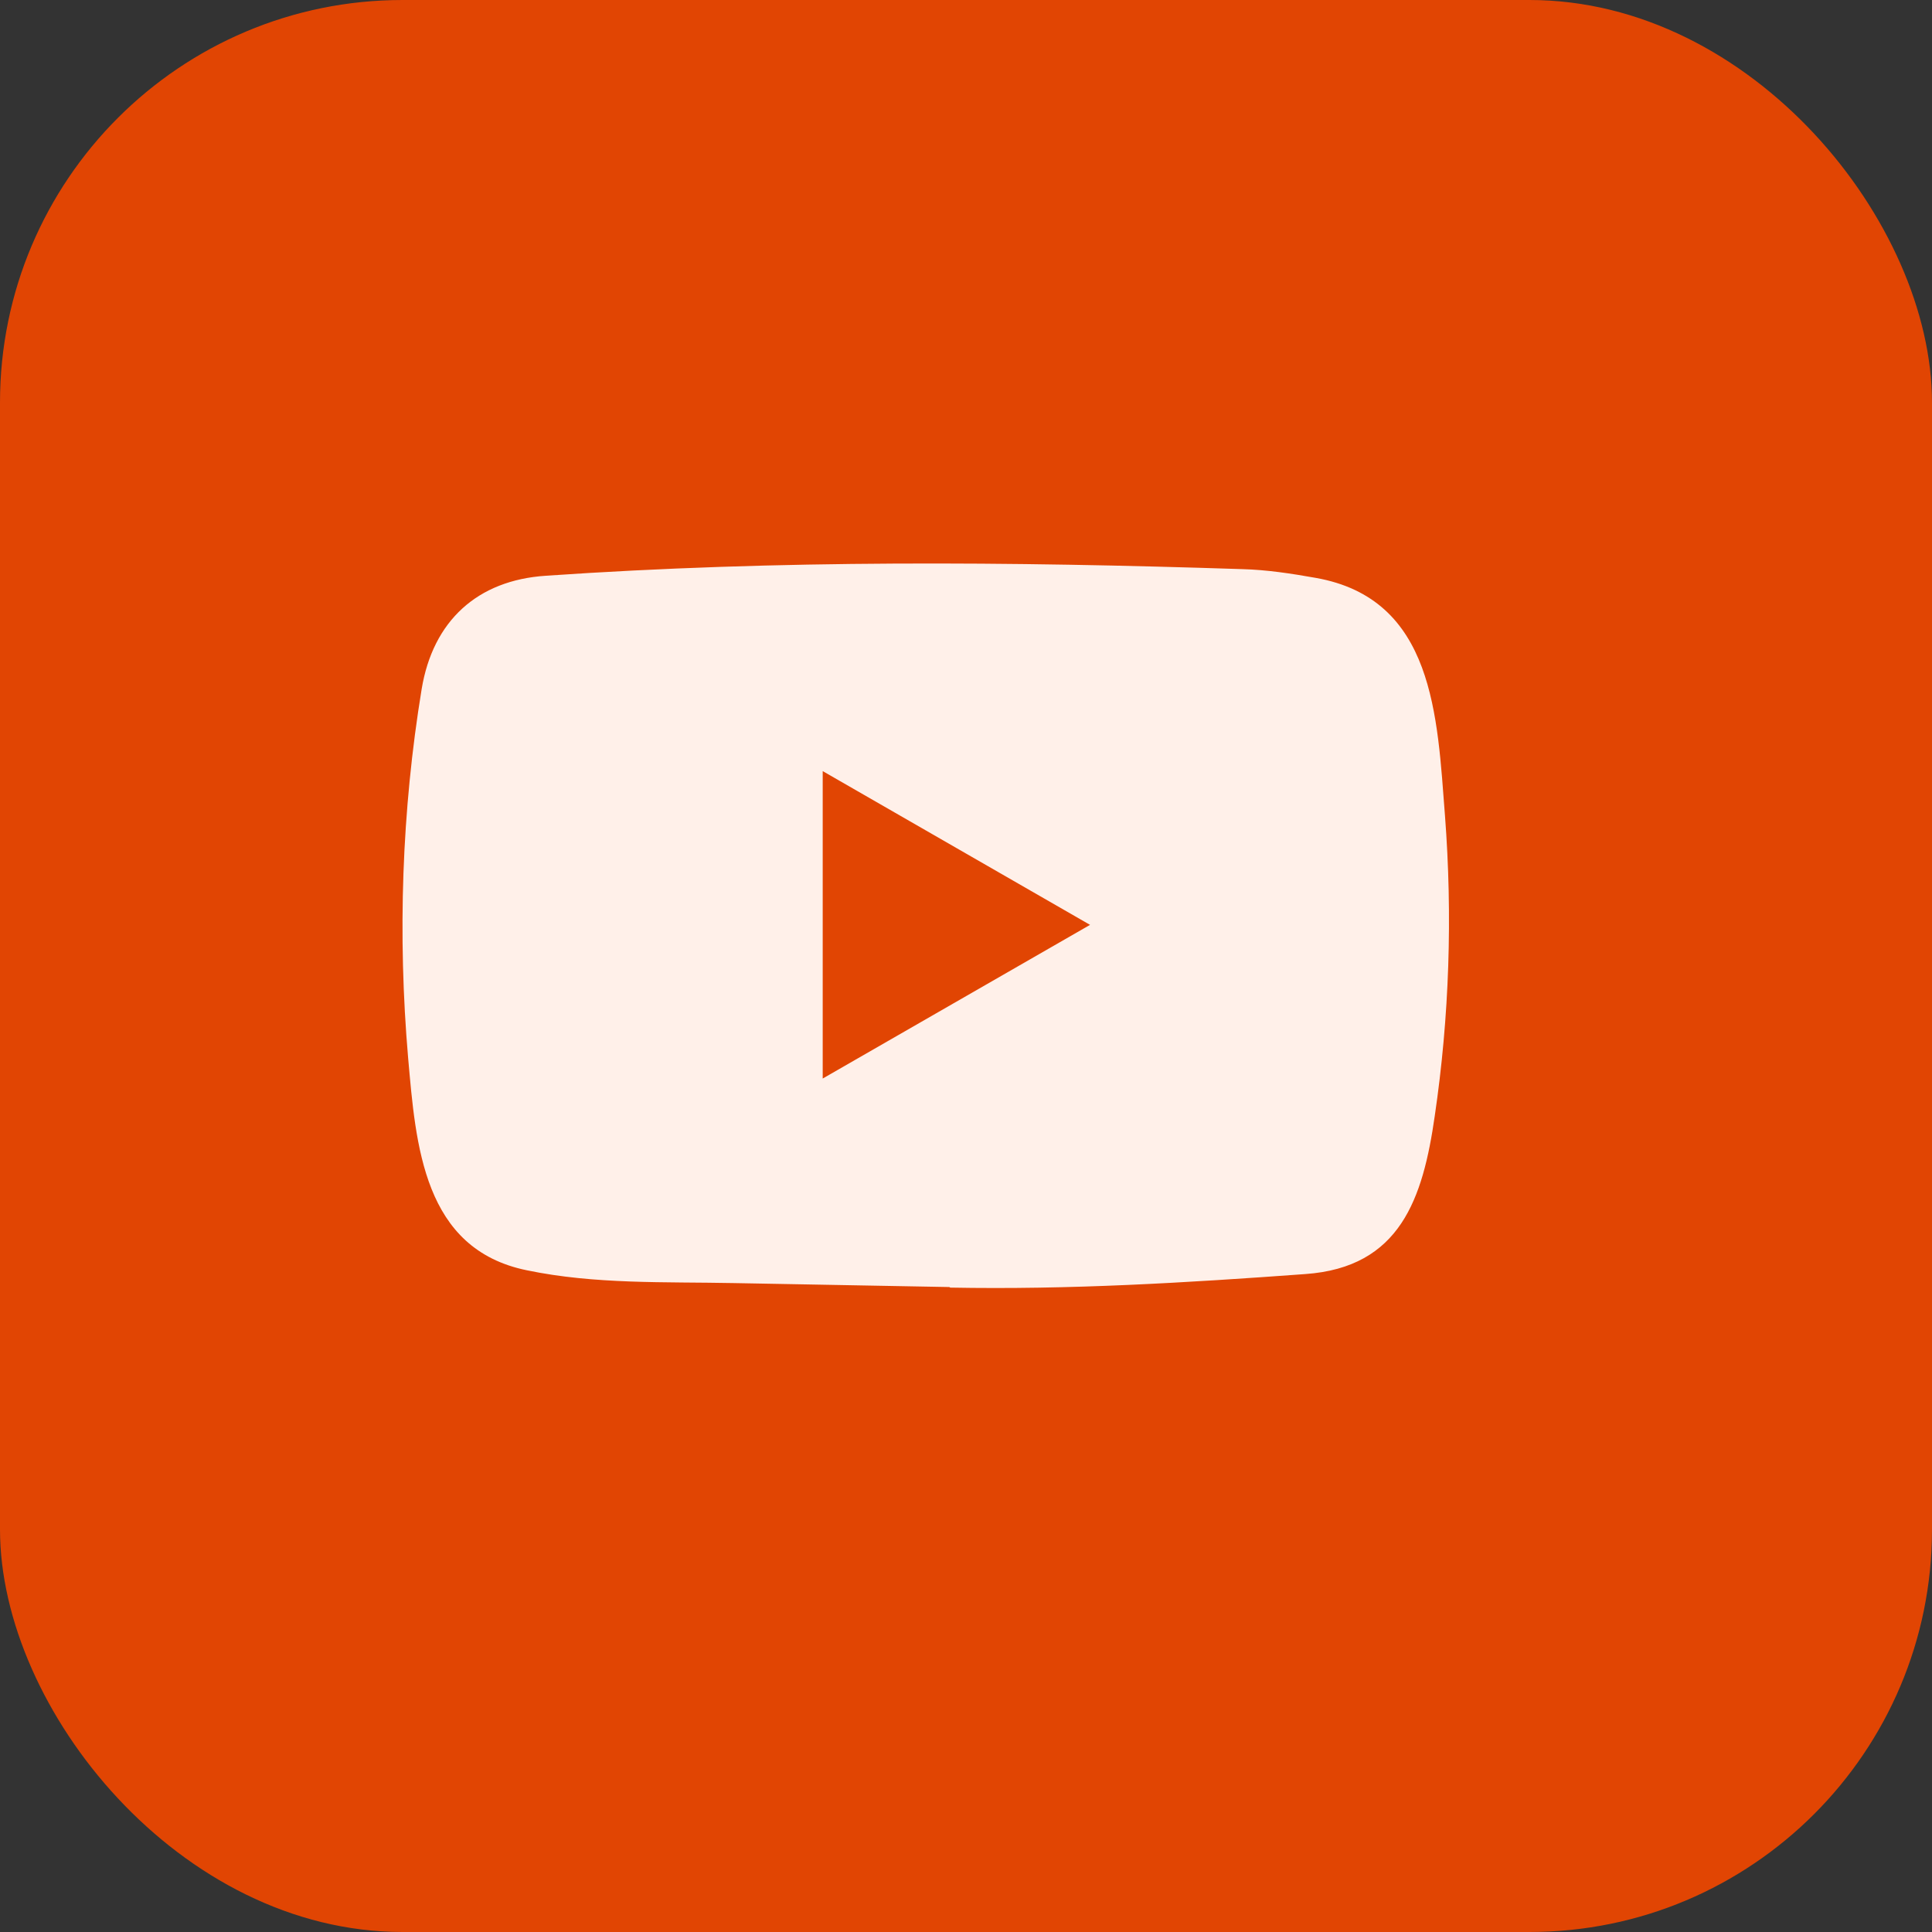 <svg width="24" height="24" viewBox="0 0 24 24" fill="none" xmlns="http://www.w3.org/2000/svg">
<rect x="0" y="0" width="24" height="24" fill="#333333" stroke="none"/>
<rect width="24" height="24" rx="5" fill="#E14503"/>
<path d="M11.788 15.988L9.121 15.939C8.257 15.922 7.392 15.956 6.545 15.78C5.257 15.517 5.166 14.226 5.07 13.143C4.939 11.62 4.99 10.07 5.238 8.56C5.378 7.713 5.93 7.207 6.783 7.152C9.662 6.953 12.56 6.976 15.433 7.07C15.737 7.078 16.042 7.125 16.341 7.178C17.818 7.437 17.854 8.9 17.95 10.132C18.045 11.376 18.005 12.627 17.823 13.863C17.676 14.886 17.396 15.744 16.214 15.827C14.733 15.935 13.286 16.023 11.801 15.995C11.801 15.988 11.792 15.988 11.788 15.988ZM10.22 13.398C11.336 12.756 12.431 12.126 13.541 11.489C12.422 10.847 11.33 10.216 10.22 9.579V13.398Z" fill="#FFF0E9"/>
</svg>
